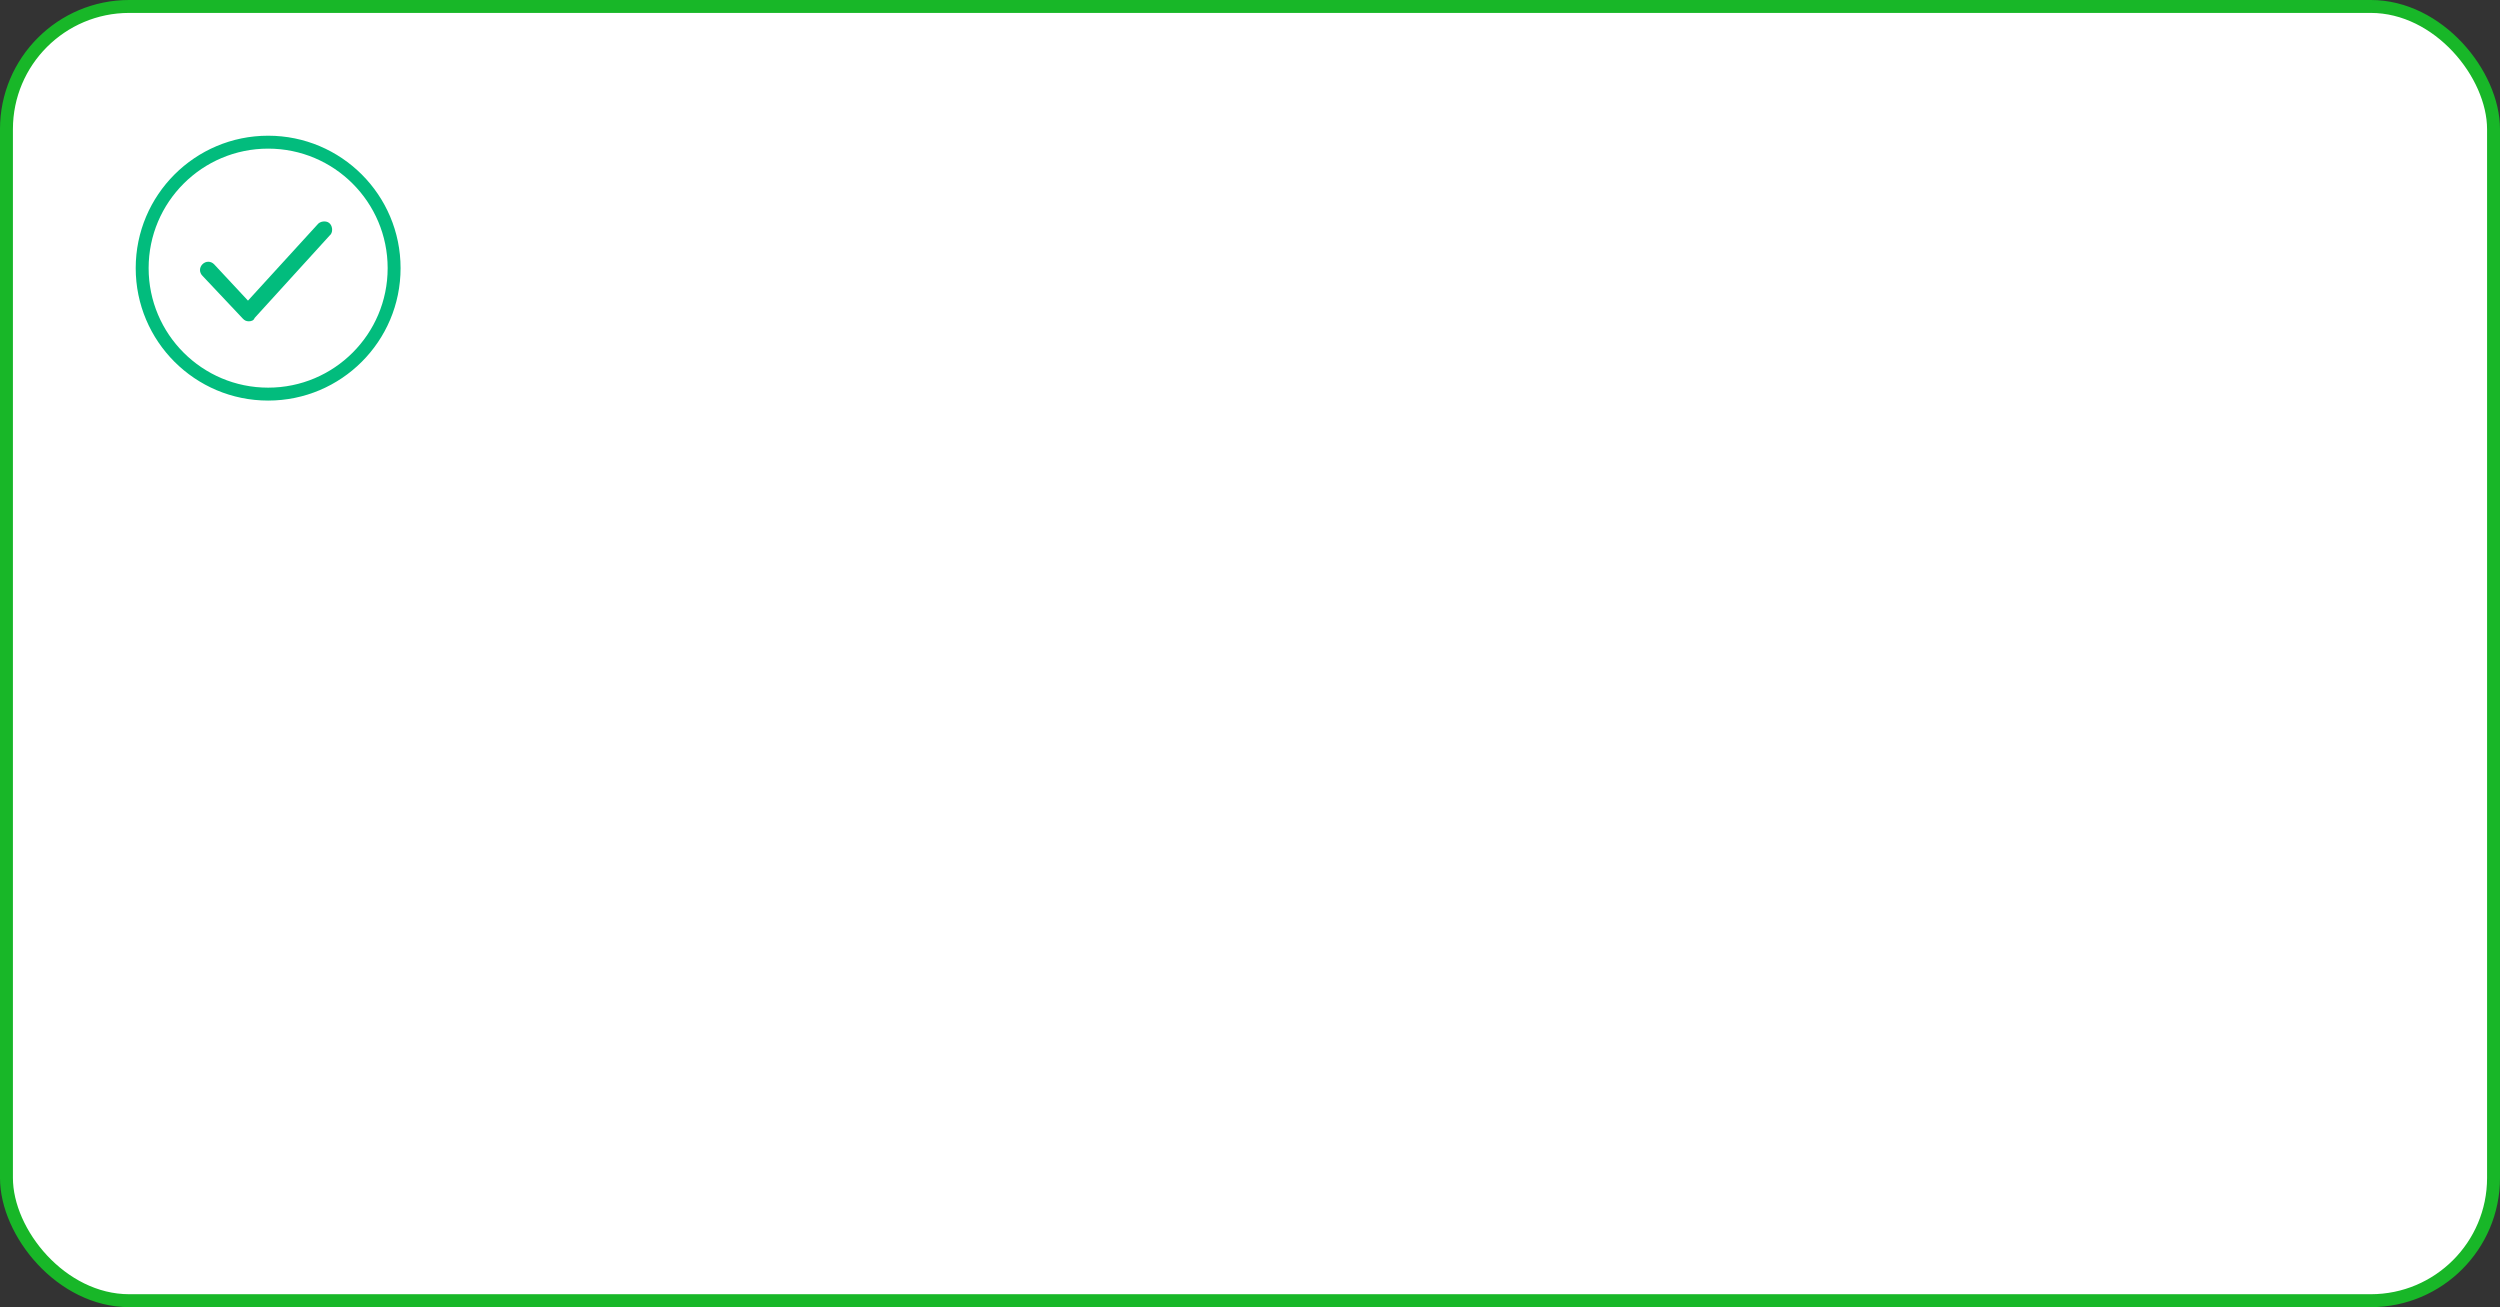 <?xml version="1.0" encoding="UTF-8"?> <svg xmlns="http://www.w3.org/2000/svg" width="350" height="183" viewBox="0 0 350 183" fill="none"><rect x="0" y="0" width="350" height="183" fill="#333333" stroke="none"/><rect x="0.904" y="0.904" width="348.191" height="181.191" rx="17.183" fill="white" stroke="#18B728" stroke-width="1.809"></rect><circle cx="37.54" cy="37.54" r="17.636" fill="white" stroke="#02BC7D" stroke-width="1.809"></circle><path d="M34.833 44.983C34.485 44.983 34.254 44.867 34.022 44.635L28.347 38.614C27.884 38.15 27.884 37.456 28.347 36.992C28.811 36.529 29.506 36.529 29.969 36.992L34.717 42.088L44.444 31.434C44.792 30.97 45.602 30.855 46.066 31.202C46.529 31.549 46.645 32.36 46.297 32.823L46.181 32.939L35.643 44.52C35.527 44.867 35.18 44.983 34.833 44.983Z" fill="#02BC7D"></path></svg> 